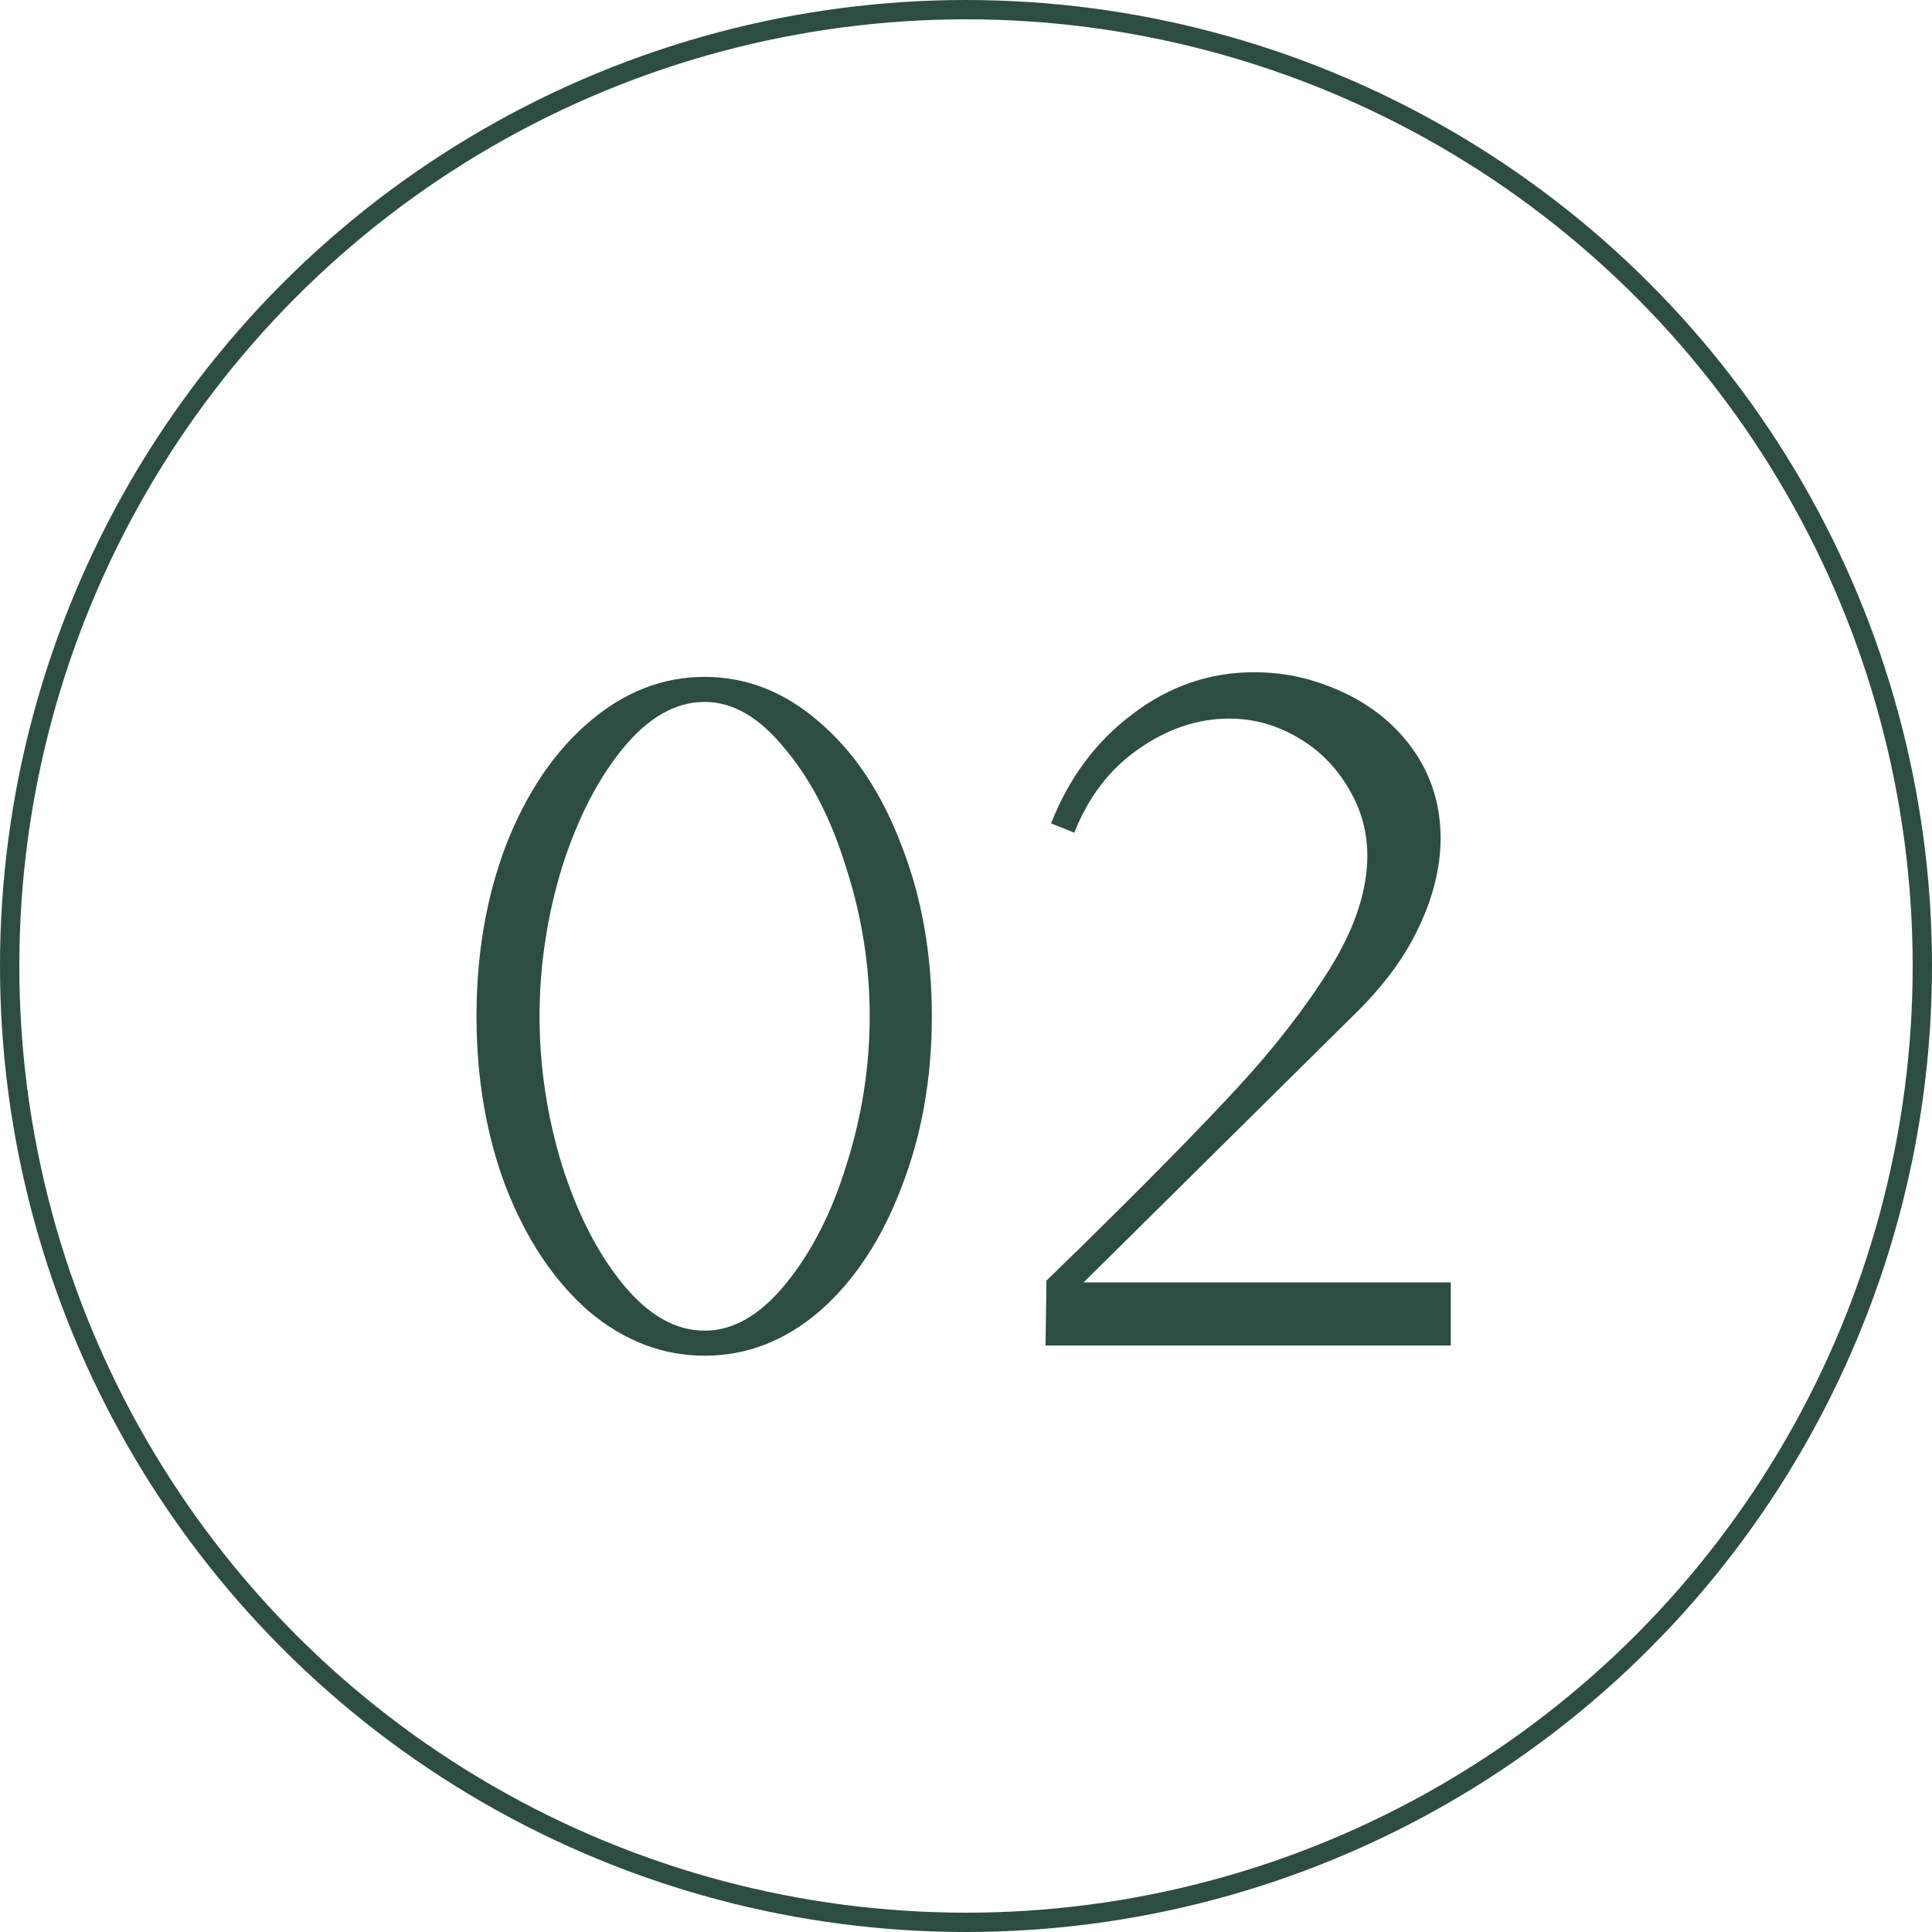 <?xml version="1.0" encoding="UTF-8"?> <svg xmlns="http://www.w3.org/2000/svg" width="224" height="224" viewBox="0 0 224 224" fill="none"><circle cx="112" cy="112" r="110.88" stroke="#2D4D42" stroke-width="2.24"></circle><path d="M81.697 157.183C76.822 157.183 72.342 155.462 68.257 152.022C64.243 148.509 61.053 143.743 58.687 137.722C56.394 131.7 55.247 125.07 55.247 117.83C55.247 110.591 56.394 103.96 58.687 97.939C61.053 91.918 64.243 87.187 68.257 83.746C72.342 80.234 76.822 78.478 81.697 78.478C86.571 78.478 91.015 80.234 95.029 83.746C99.043 87.187 102.197 91.918 104.491 97.939C106.856 103.96 108.039 110.591 108.039 117.83C108.039 125.07 106.856 131.7 104.491 137.722C102.197 143.743 99.043 148.509 95.029 152.022C91.015 155.462 86.571 157.183 81.697 157.183ZM81.697 154.28C84.994 154.28 88.112 152.488 91.051 148.904C94.061 145.248 96.427 140.625 98.147 135.034C99.939 129.371 100.835 123.636 100.835 117.83C100.835 112.024 99.939 106.326 98.147 100.735C96.427 95.072 94.061 90.449 91.051 86.865C88.112 83.209 84.994 81.381 81.697 81.381C78.328 81.381 75.174 83.173 72.235 86.757C69.296 90.341 66.931 94.965 65.139 100.627C63.418 106.29 62.558 112.024 62.558 117.83C62.558 123.636 63.418 129.371 65.139 135.034C66.931 140.696 69.296 145.32 72.235 148.904C75.174 152.488 78.328 154.28 81.697 154.28ZM121.33 148.474L125.415 144.495C133.157 136.897 139.178 130.769 143.479 126.109C147.779 121.45 151.363 116.827 154.231 112.239C157.098 107.58 158.531 103.244 158.531 99.229C158.531 96.649 157.922 94.248 156.704 92.026C155.198 89.23 153.155 87.08 150.575 85.574C148.066 84.069 145.378 83.317 142.511 83.317C138.855 83.317 135.343 84.499 131.974 86.865C128.677 89.158 126.204 92.384 124.555 96.541L121.867 95.466C123.946 90.162 127.1 85.933 131.329 82.779C135.558 79.553 140.253 77.941 145.414 77.941C147.923 77.941 150.288 78.299 152.51 79.016C157.026 80.449 160.574 82.779 163.155 86.004C165.735 89.23 167.026 92.957 167.026 97.186C167.026 100.556 166.165 104.032 164.445 107.616C162.796 111.128 160.216 114.569 156.704 117.938L125.63 148.689H168.208V156H121.222L121.33 148.474Z" fill="#2D4D42"></path></svg> 